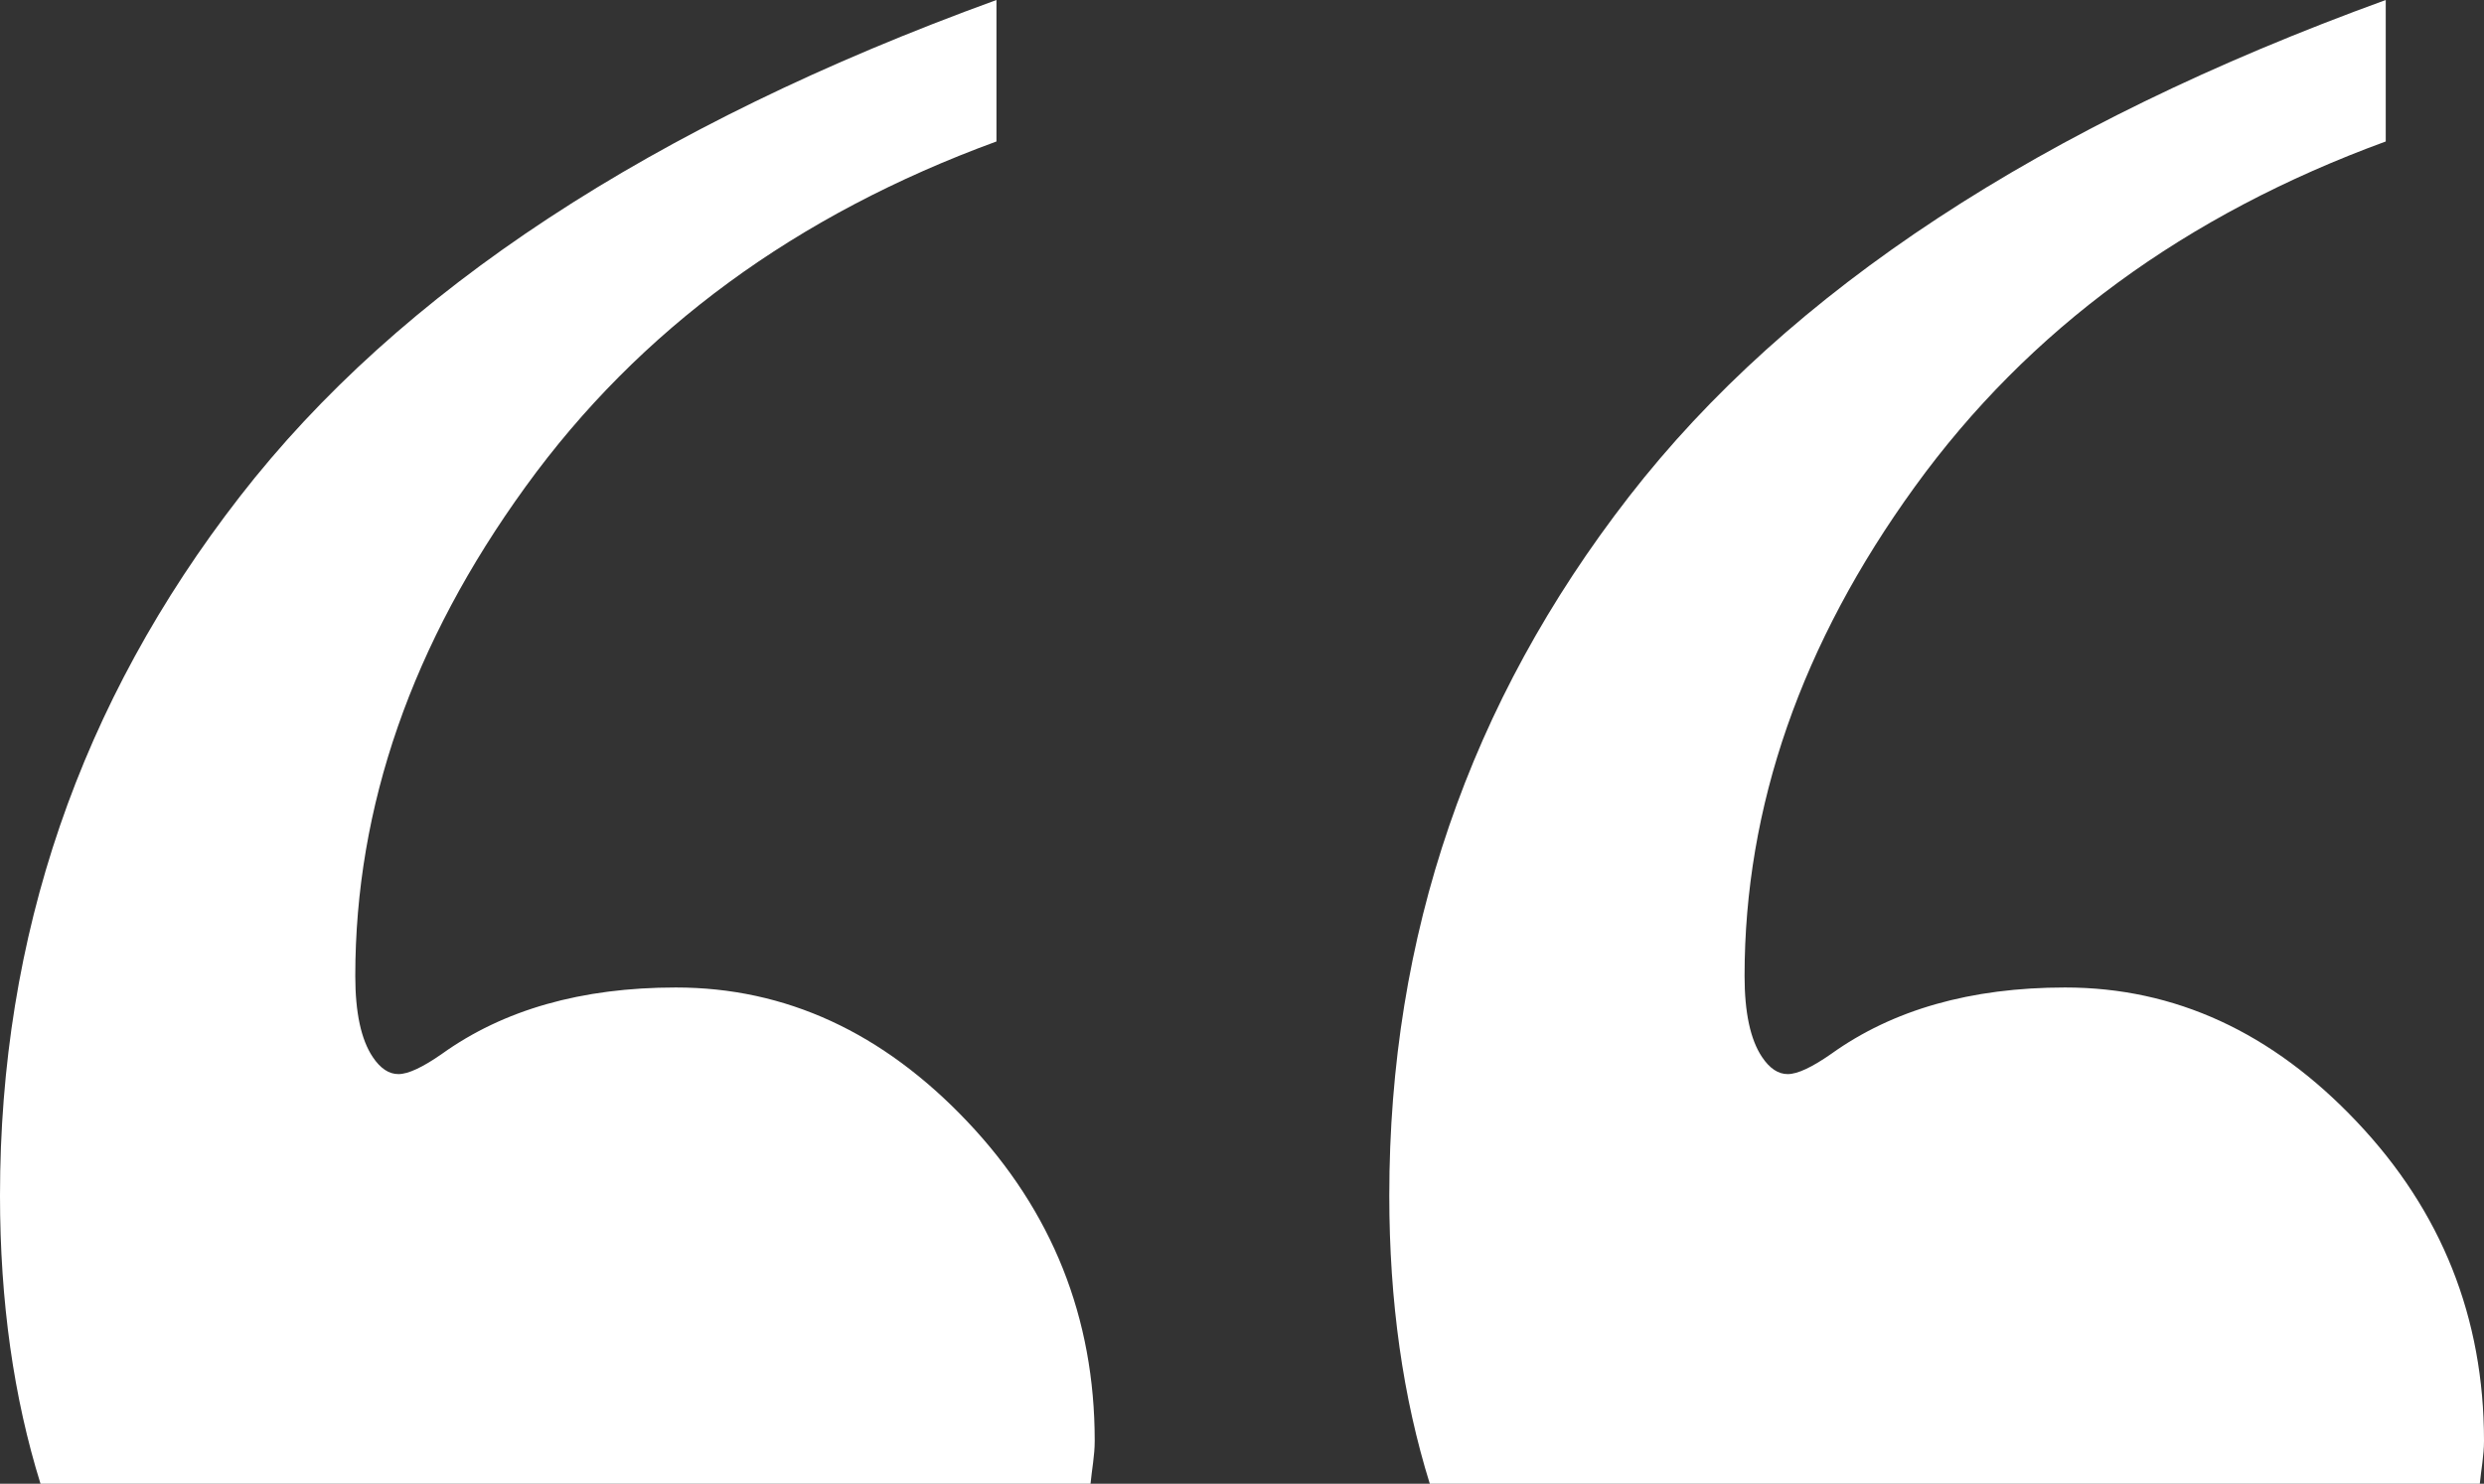 <svg width="243.45" height="145.46" enable-background="new 0 0 283.46 283.46" version="1.1" viewBox="0 0 243.45 145.46" xml:space="preserve" xmlns="http://www.w3.org/2000/svg" xmlns:xlink="http://www.w3.org/1999/xlink">
<rect x="0" y="0" width="243.45" height="145.46" fill="#333333" stroke="none"/>
<style type="text/css">
	.st0{clip-path:url(#SVGID_00000119832778481912706510000012940882086108910500_);fill:#FFFFFF;}
</style>

	<defs>
		<rect id="SVGID_1_" x="22.55" y="23.81" width="243.45" height="145.46"/>
	</defs>
	<clipPath id="SVGID_00000116923459147116201060000012807872802933477265_">
		<use xlink:href="#SVGID_1_"/>
	</clipPath>
	<path fill="#FFFFFF" transform="translate(-22.55,-23.81)" d="m59.07 127.42c-1.13-1.7-1.7-4.34-1.7-7.93 0-16.6 5.56-32.6 16.7-47.98 11.13-15.38 26.51-26.65 46.14-33.83v-13.87c-33.78 12.27-58.5 28.5-74.16 48.69-15.67 20.2-23.5 43.03-23.5 68.51 0 10.44 1.35 19.84 3.97 28.26h102.91c0.13-1.4 0.41-2.76 0.41-4.2 0-12.07-4.16-22.51-12.46-31.28-8.31-8.78-17.83-13.17-28.59-13.17-9.25 0-16.89 2.18-22.93 6.51-1.89 1.32-3.31 1.98-4.25 1.98-0.94 0.01-1.79-0.56-2.54-1.69m136.16 0c-1.13-1.7-1.7-4.34-1.7-7.93 0-16.6 5.56-32.6 16.7-47.98 11.13-15.38 26.51-26.65 46.14-33.83v-13.87c-33.79 12.27-58.51 28.5-74.17 48.69-15.67 20.2-23.49 43.03-23.49 68.51 0 10.44 1.35 19.84 3.97 28.26h102.91c0.13-1.4 0.41-2.76 0.41-4.2 0-12.07-4.15-22.51-12.46-31.28-8.3-8.78-17.83-13.17-28.59-13.17-9.25 0-16.89 2.18-22.93 6.51-1.89 1.32-3.31 1.98-4.25 1.98-0.94 0.01-1.79-0.56-2.54-1.69" clip-path="url(#SVGID_00000116923459147116201060000012807872802933477265_)"/>

</svg>
